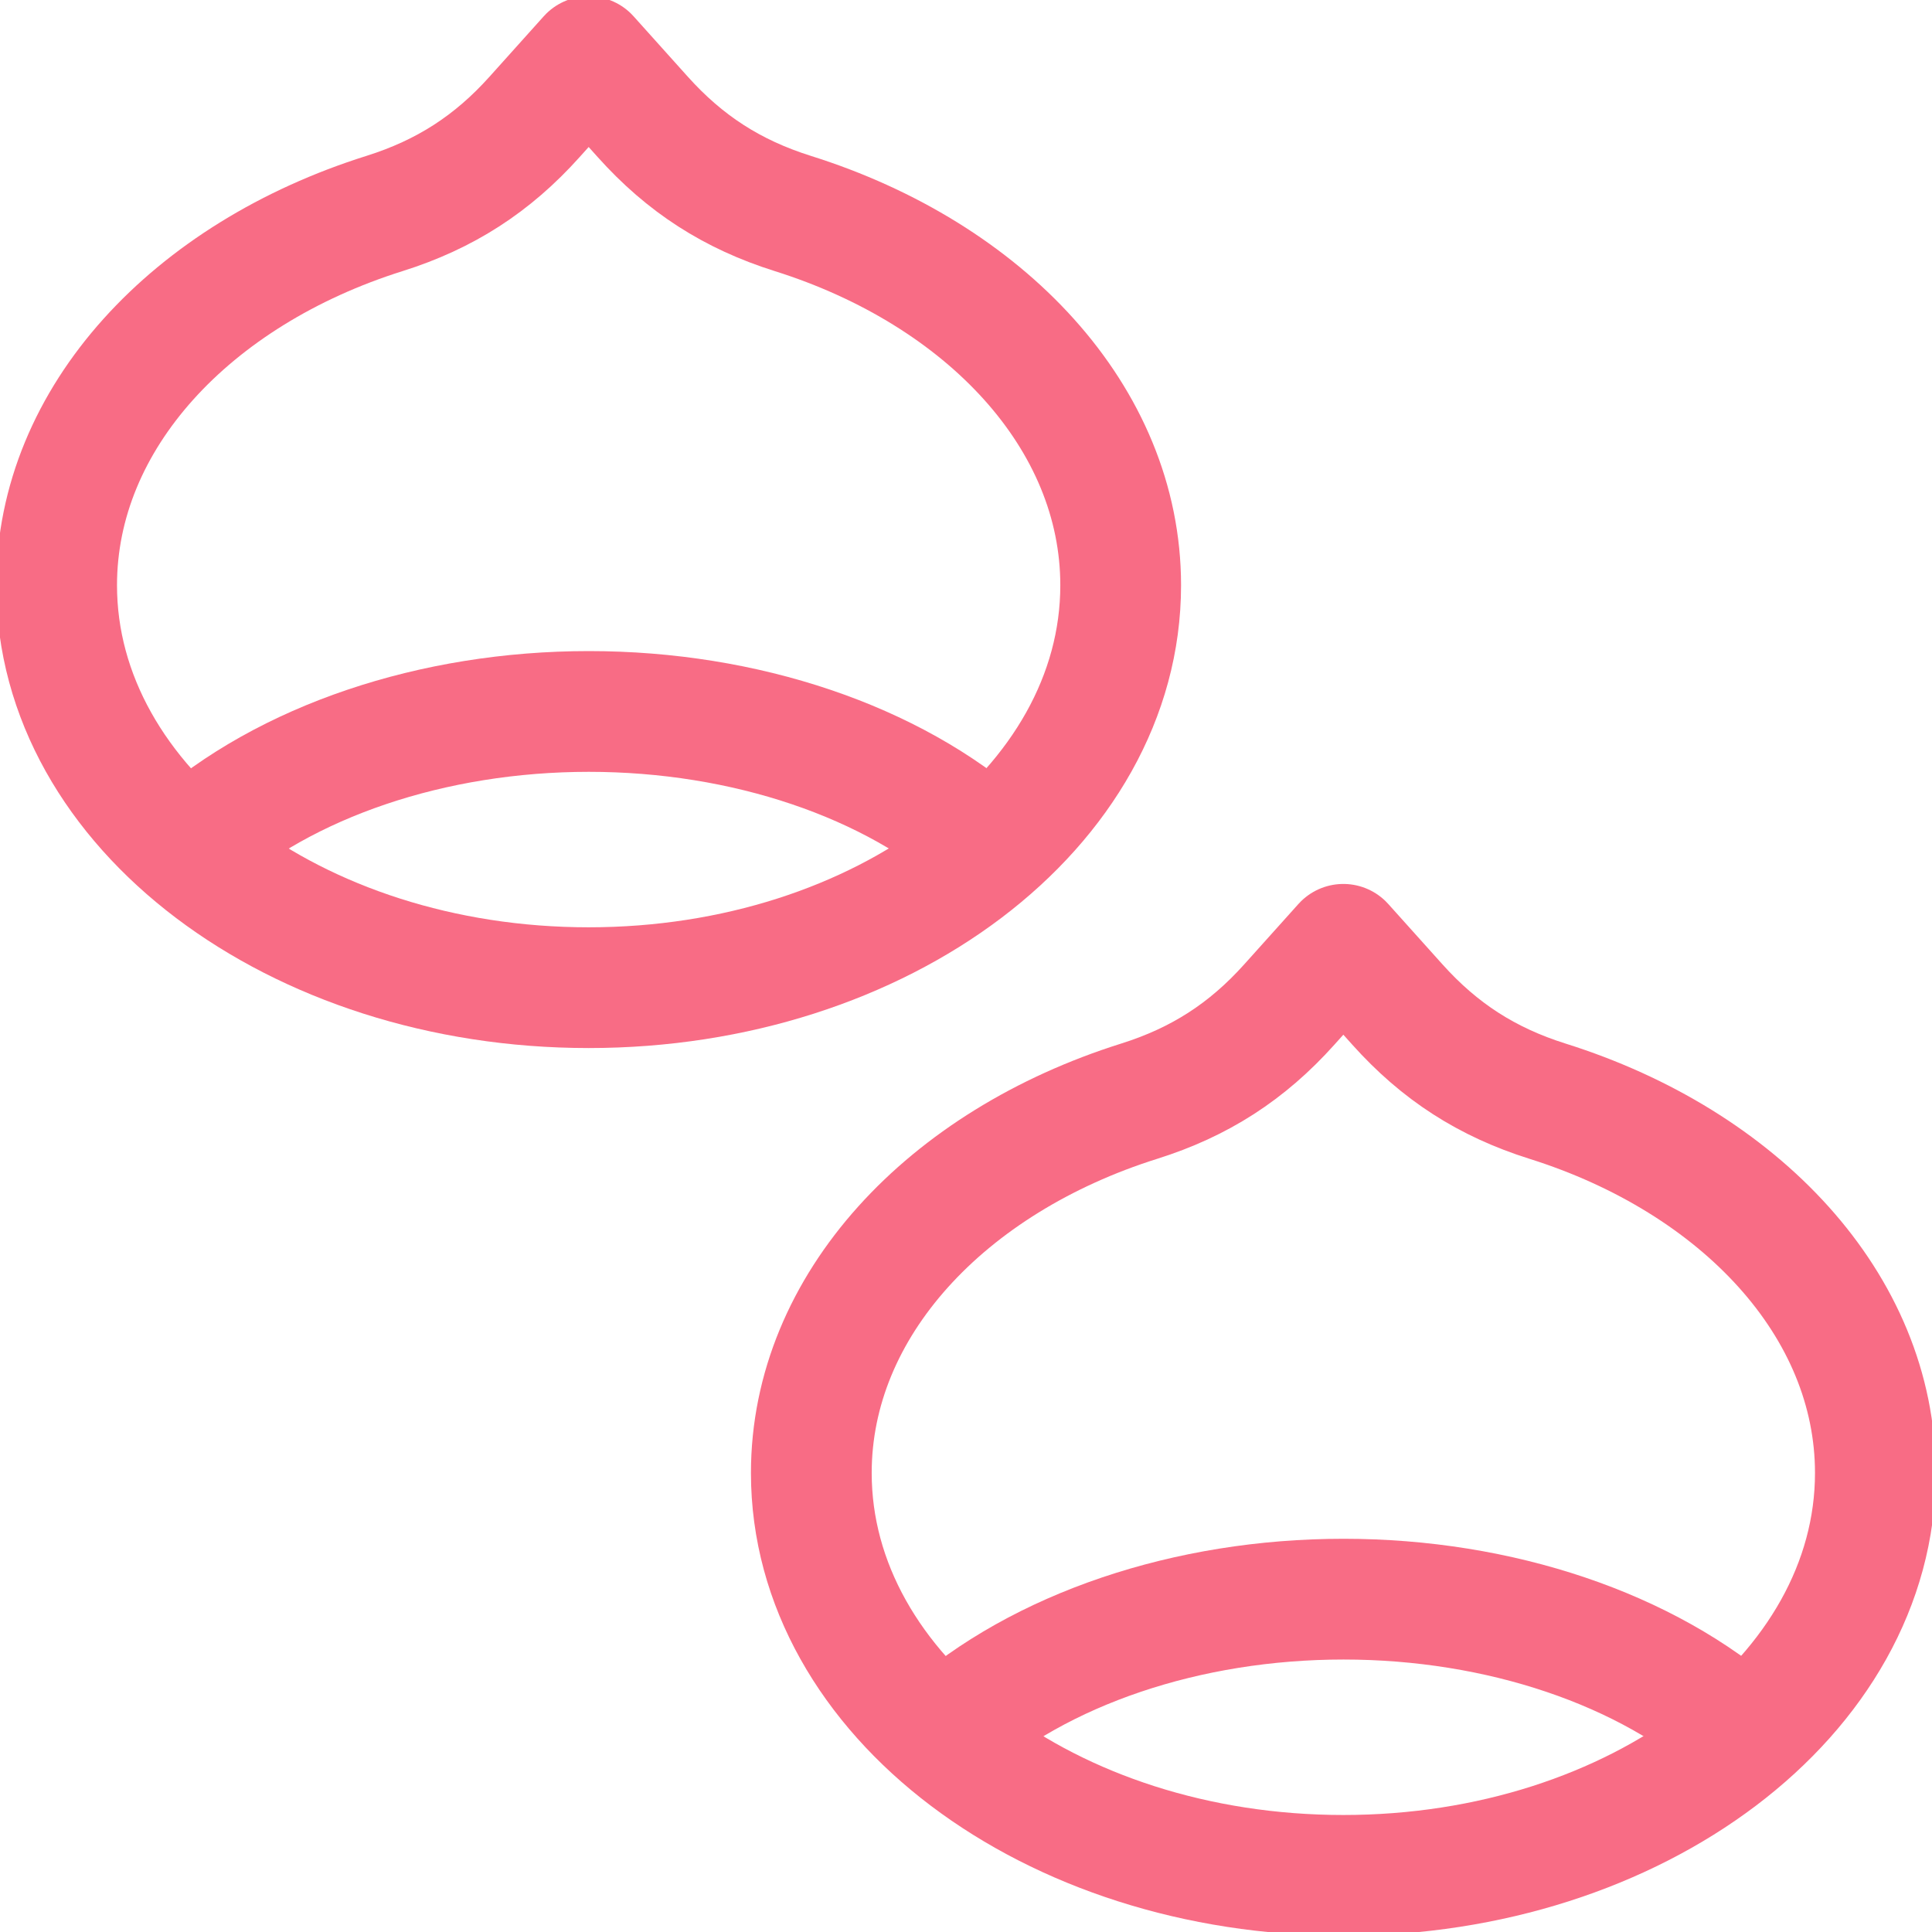 <?xml version="1.0" encoding="UTF-8"?> <svg xmlns="http://www.w3.org/2000/svg" width="32" height="32" viewBox="0 0 32 32" fill="none"><g clip-path="url(#clip0_2248_294)"><path d="M25.631 18.239C28.82 19.242 31.062 21.621 31.062 24.397C31.062 28.078 27.117 31.062 22.25 31.062C17.383 31.062 13.438 28.078 13.438 24.397C13.438 21.621 15.68 19.242 18.869 18.239C19.87 17.924 20.655 17.419 21.355 16.638L22.25 15.641L23.145 16.638C23.845 17.419 24.63 17.924 25.631 18.239Z" stroke="#F86C85" stroke-width="2" stroke-miterlimit="22.926" stroke-linecap="round" stroke-linejoin="round"></path><path d="M15.641 28.723C17.224 27.312 19.666 26.487 22.253 26.487C24.839 26.487 27.28 27.311 28.863 28.721" stroke="#F86C85" stroke-width="2" stroke-miterlimit="22.926" stroke-linecap="round" stroke-linejoin="round"></path><path d="M13.131 3.536C16.32 4.539 18.562 6.918 18.562 9.694C18.562 13.375 14.617 16.359 9.75 16.359C4.883 16.359 0.938 13.375 0.938 9.694C0.938 6.918 3.18 4.539 6.369 3.536C7.37 3.221 8.155 2.716 8.855 1.935L9.75 0.938L10.645 1.935C11.345 2.716 12.13 3.221 13.131 3.536Z" stroke="#F86C85" stroke-width="2" stroke-miterlimit="22.926" stroke-linecap="round" stroke-linejoin="round"></path><path d="M3.141 14.02C4.724 12.609 7.166 11.784 9.753 11.784C12.339 11.784 14.78 12.608 16.363 14.018" stroke="#F86C85" stroke-width="2" stroke-miterlimit="22.926" stroke-linecap="round" stroke-linejoin="round"></path></g><defs><clipPath id="clip0_2248_294"><rect width="32" height="32" fill="white"></rect></clipPath></defs></svg> 